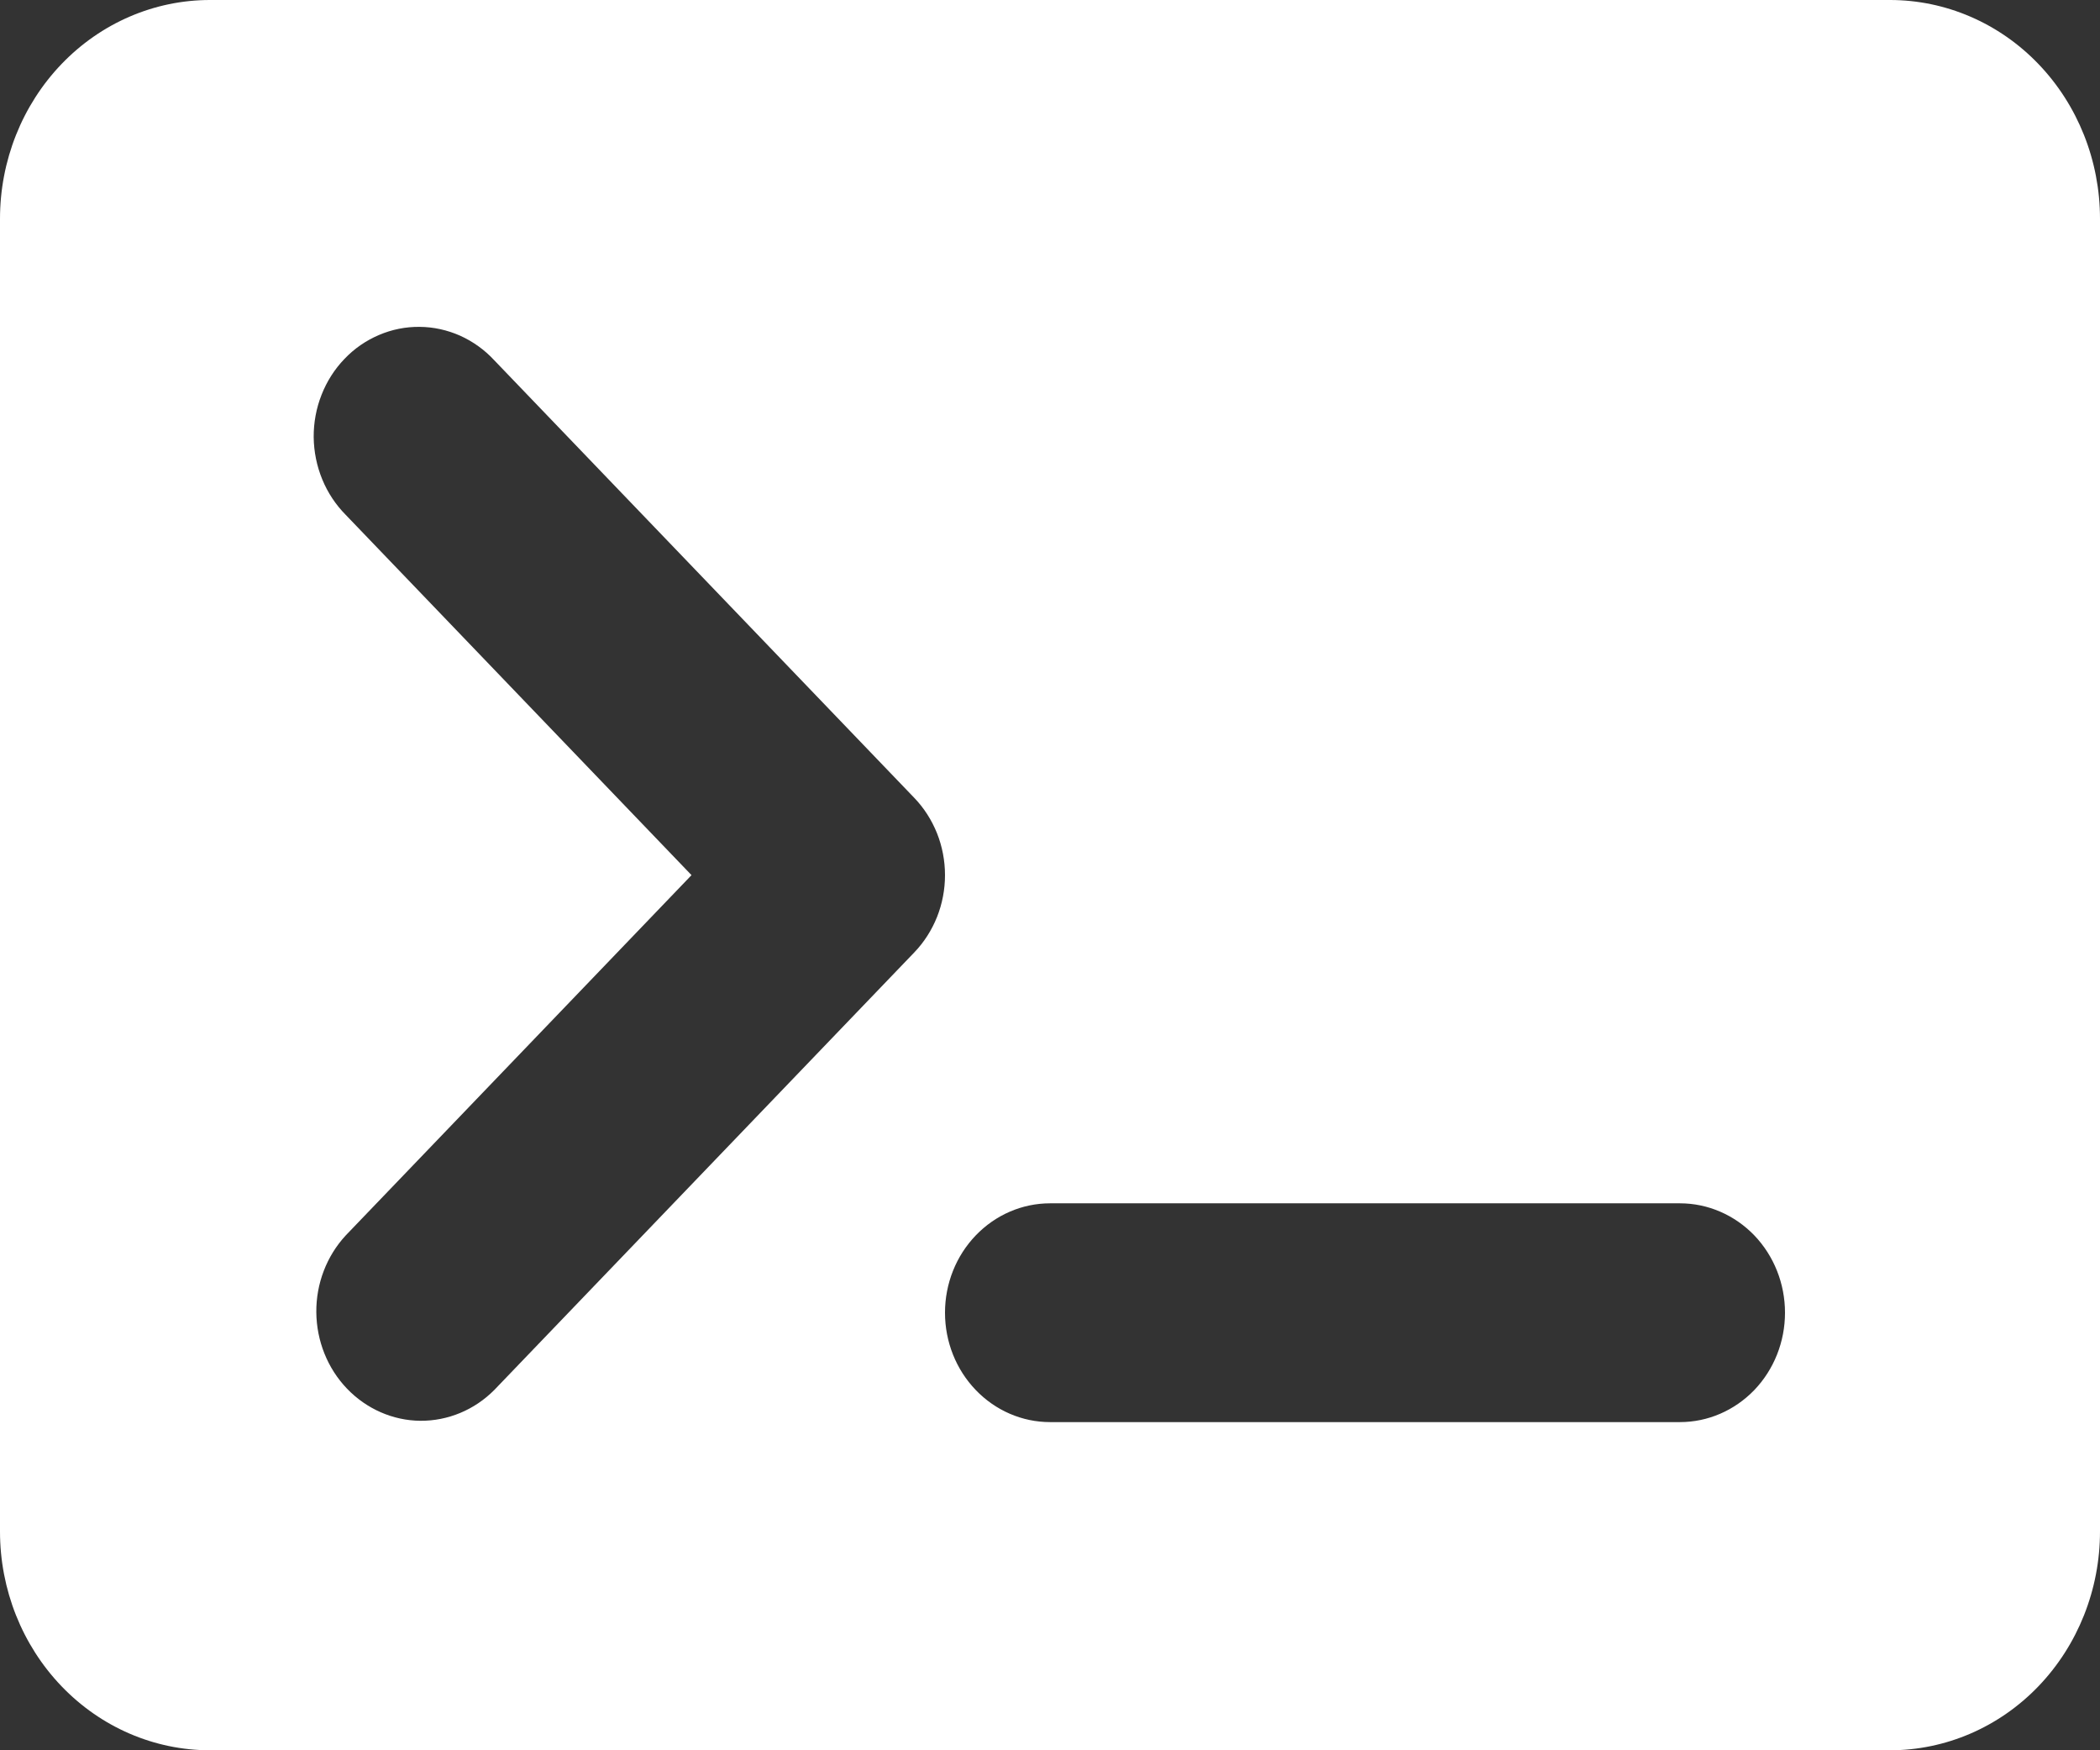<svg width="24" height="20" viewBox="0 0 24 20" fill="none" xmlns="http://www.w3.org/2000/svg">
<rect x="0" y="0" width="24" height="20" fill="#333333" stroke="none"/>
<path d="M21.6 0H2.4C1.763 0 1.153 0.263 0.703 0.732C0.253 1.201 0 1.837 0 2.5V17.5C0 18.163 0.253 18.799 0.703 19.268C1.153 19.737 1.763 20 2.4 20H21.6C22.236 20 22.847 19.737 23.297 19.268C23.747 18.799 24 18.163 24 17.5V2.5C24 1.837 23.747 1.201 23.297 0.732C22.847 0.263 22.236 0 21.6 0ZM5.648 15.884C5.422 16.111 5.119 16.237 4.804 16.235C4.49 16.232 4.189 16.1 3.966 15.868C3.744 15.637 3.618 15.323 3.615 14.995C3.612 14.668 3.733 14.352 3.952 14.116L7.903 10L3.952 5.884C3.837 5.768 3.746 5.631 3.683 5.478C3.62 5.325 3.587 5.161 3.585 4.995C3.584 4.83 3.614 4.665 3.675 4.511C3.735 4.358 3.824 4.218 3.937 4.101C4.049 3.983 4.183 3.891 4.331 3.828C4.478 3.765 4.636 3.733 4.796 3.735C4.955 3.736 5.112 3.771 5.259 3.836C5.405 3.902 5.538 3.997 5.648 4.116L10.448 9.116C10.56 9.232 10.648 9.37 10.709 9.522C10.769 9.673 10.8 9.836 10.8 10C10.8 10.164 10.769 10.327 10.709 10.478C10.648 10.63 10.56 10.768 10.448 10.884L5.648 15.884ZM19.2 16.25H12C11.682 16.25 11.377 16.118 11.152 15.884C10.926 15.649 10.8 15.332 10.8 15C10.8 14.668 10.926 14.351 11.152 14.116C11.377 13.882 11.682 13.75 12 13.75H19.2C19.518 13.75 19.823 13.882 20.049 14.116C20.274 14.351 20.4 14.668 20.4 15C20.4 15.332 20.274 15.649 20.049 15.884C19.823 16.118 19.518 16.25 19.2 16.25Z" fill="white"/>
</svg>
